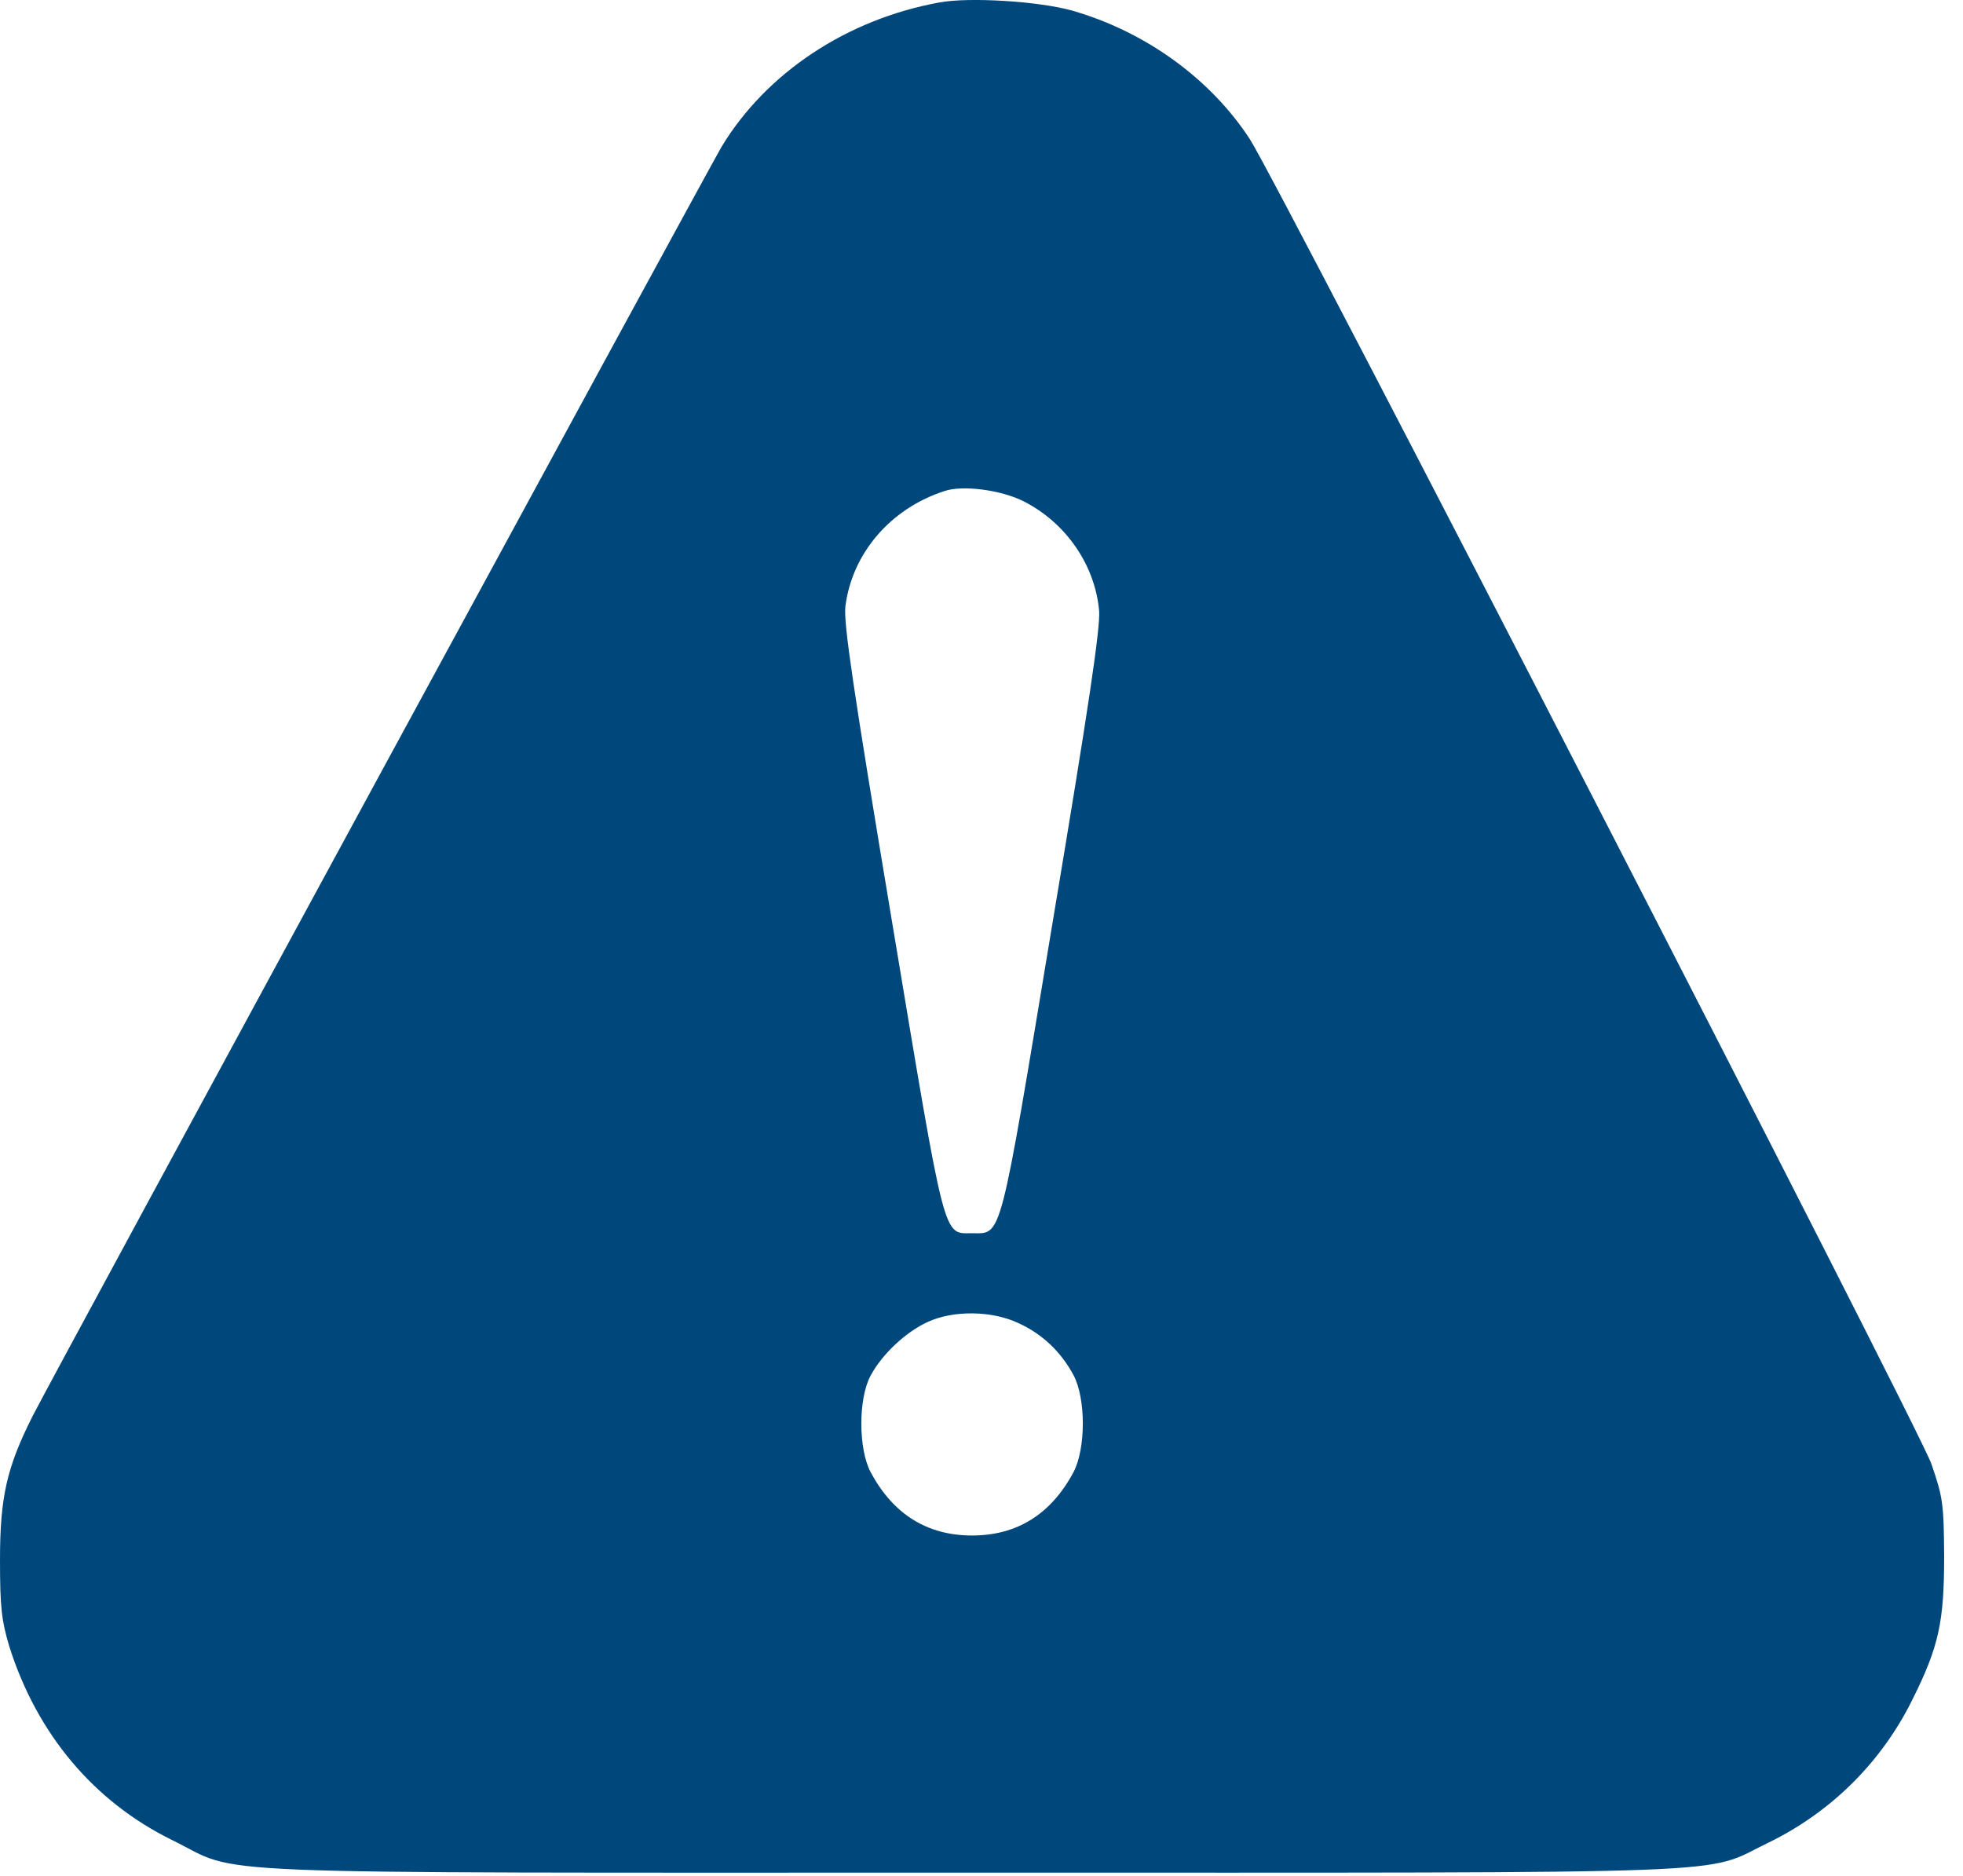 <svg width="45" height="43" viewBox="0 0 45 43" fill="none" xmlns="http://www.w3.org/2000/svg">
<path d="M21.53 0.057C19.417 0.443 17.57 1.665 16.541 3.365C16.201 3.944 1.231 31.503 0.744 32.467C0.156 33.635 0 34.315 0 35.757C0 36.851 0.037 37.145 0.211 37.733C0.845 39.745 2.15 41.298 3.951 42.181C5.596 42.989 3.961 42.925 22.284 42.925C40.506 42.925 38.99 42.98 40.543 42.236C41.977 41.537 43.125 40.398 43.833 38.973C44.448 37.742 44.568 37.181 44.568 35.665C44.559 34.462 44.54 34.324 44.274 33.552C43.98 32.716 29.305 4.201 28.652 3.19C27.742 1.794 26.244 0.719 24.572 0.241C23.809 0.029 22.22 -0.072 21.53 0.057ZM23.46 11.488C24.443 11.985 25.105 12.959 25.197 14.006C25.224 14.401 24.958 16.203 24.122 21.192C22.9 28.553 22.973 28.268 22.284 28.268C21.613 28.268 21.687 28.553 20.446 21.11C19.555 15.771 19.334 14.273 19.38 13.896C19.536 12.683 20.409 11.663 21.641 11.259C22.063 11.112 22.946 11.231 23.46 11.488ZM23.341 30.326C23.892 30.575 24.324 30.988 24.609 31.521C24.894 32.054 24.894 33.203 24.609 33.745C24.094 34.71 23.313 35.197 22.284 35.197C21.255 35.197 20.474 34.71 19.959 33.745C19.674 33.212 19.674 32.054 19.959 31.53C20.226 31.034 20.768 30.529 21.273 30.299C21.861 30.032 22.734 30.041 23.341 30.326Z" fill="#00487C"/>
</svg>
